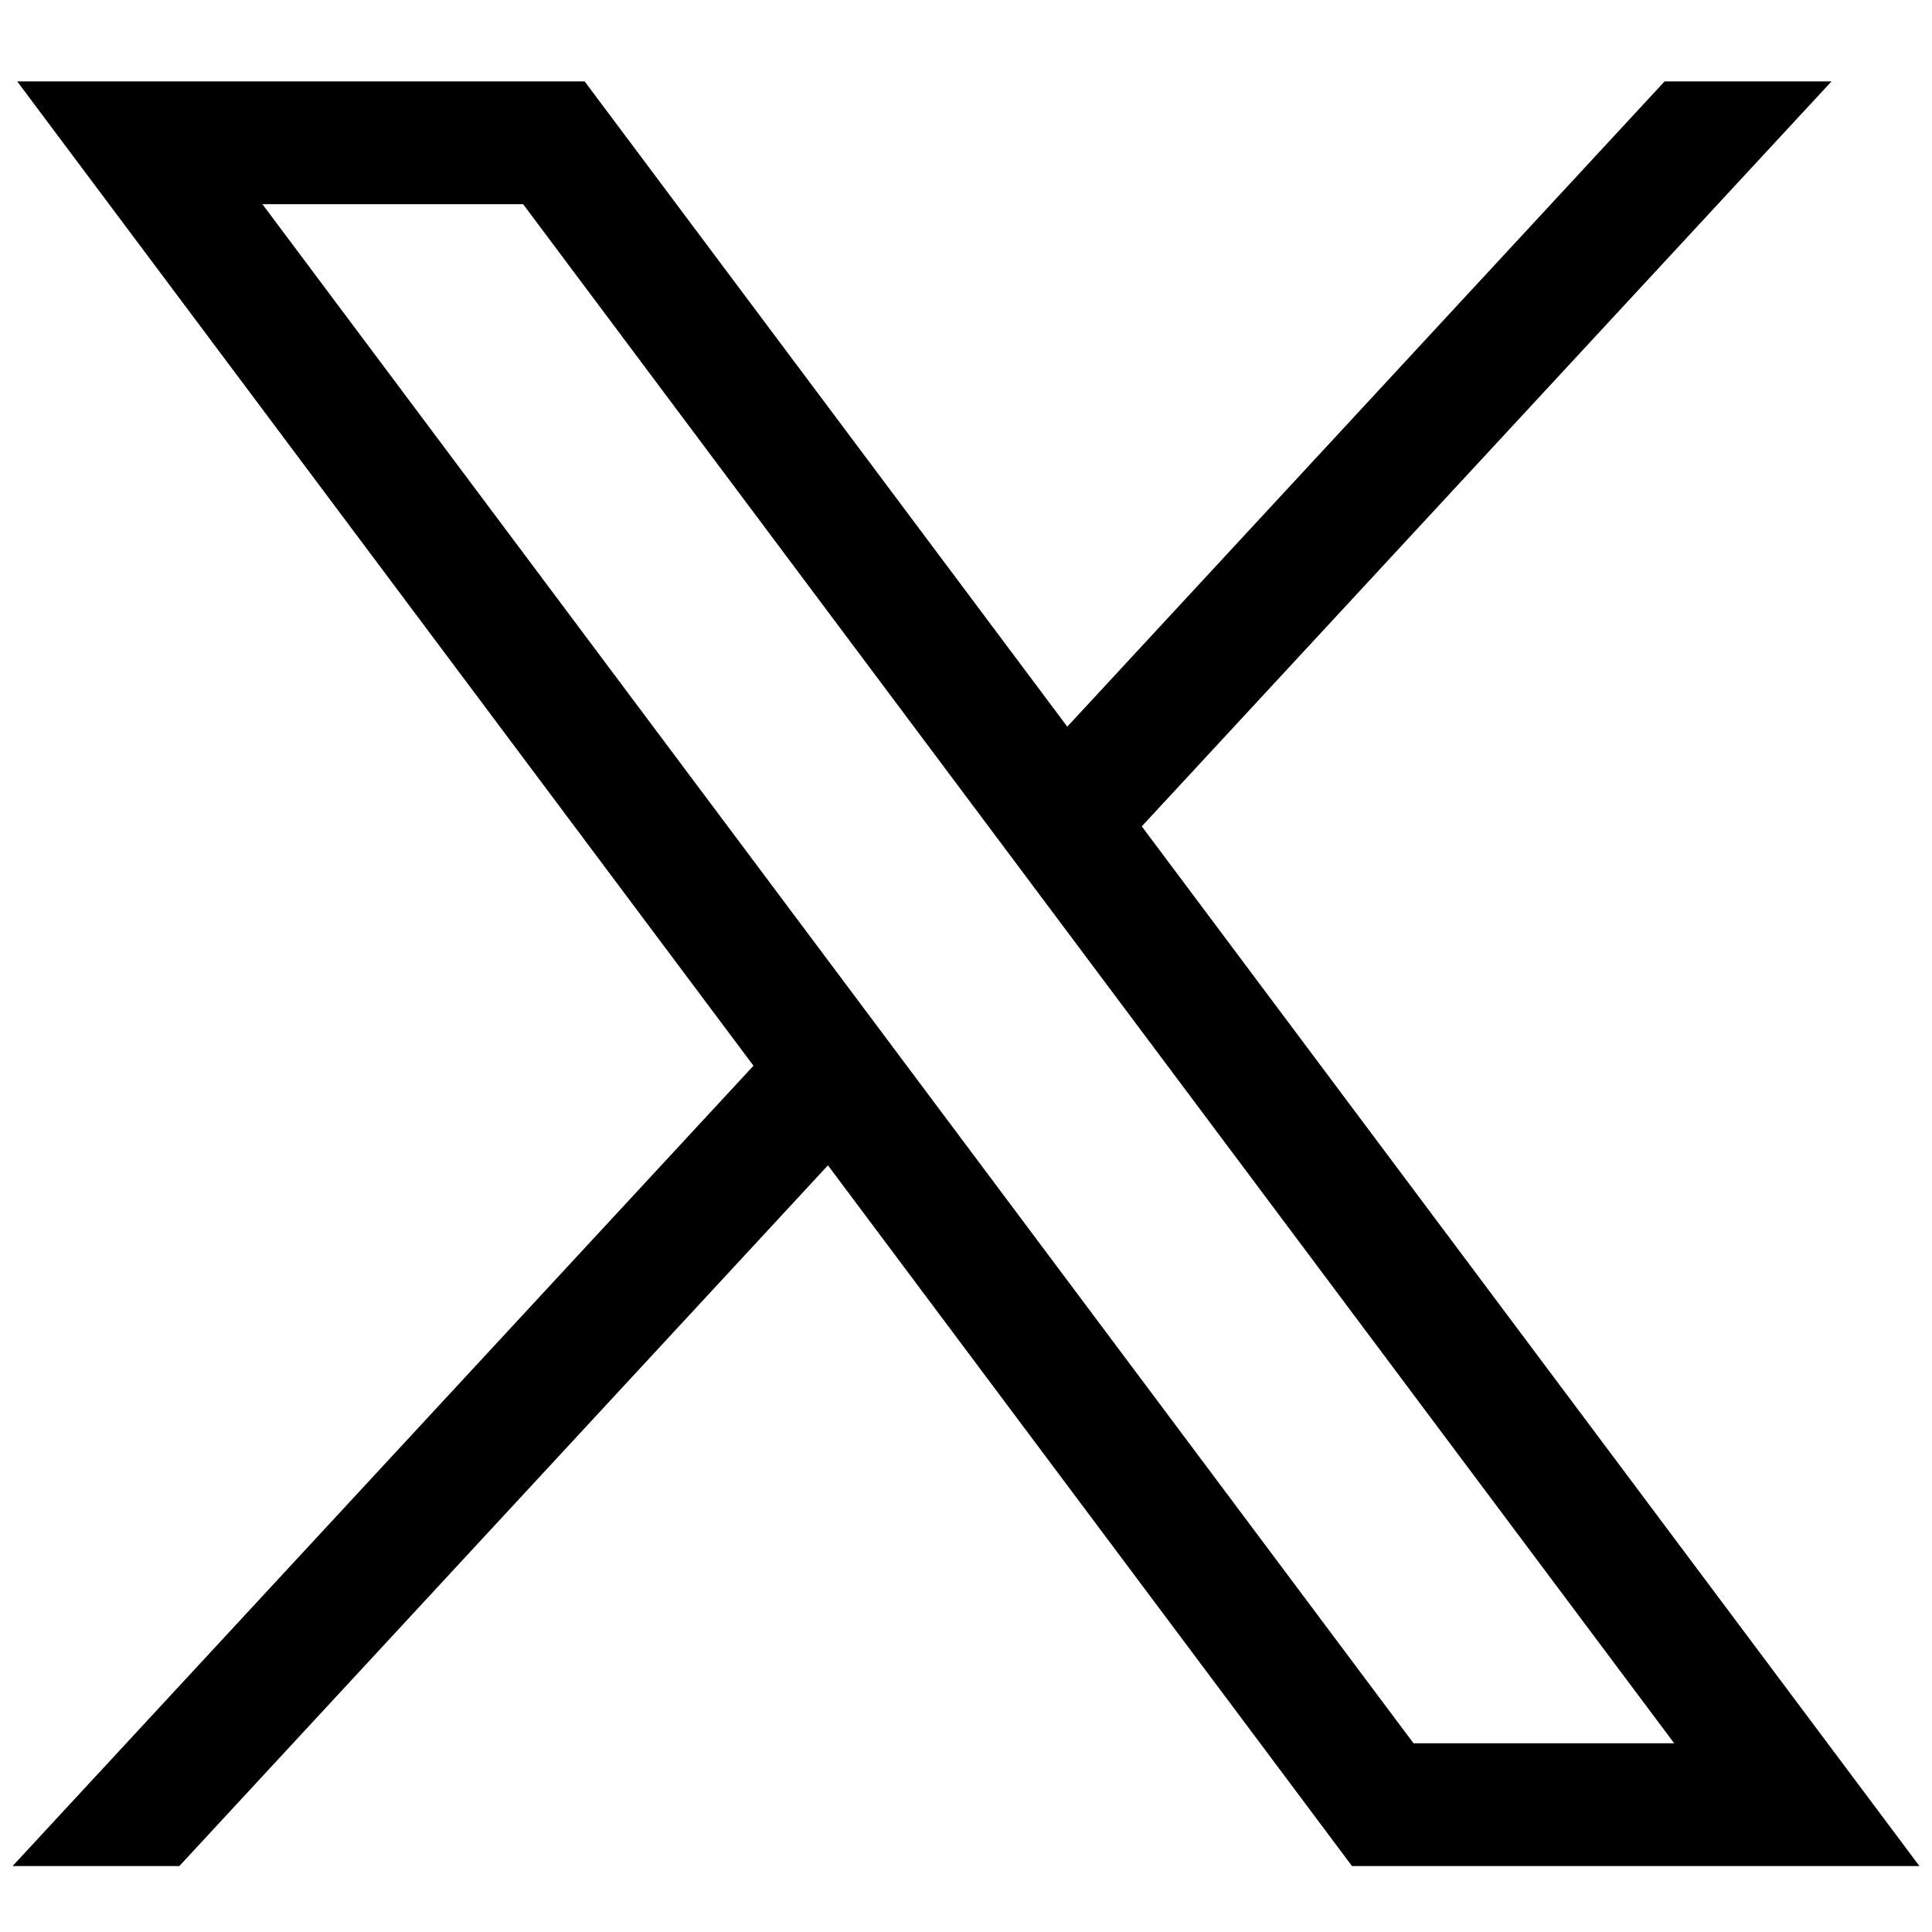 <svg id="Capa_1" data-name="Capa 1" xmlns="http://www.w3.org/2000/svg" viewBox="0 0 500 500">
  <defs>
    <style>
      .cls-1 {
        fill: #000000;
      }
    </style>
  </defs>
  <title>iconotwiter</title>
  <g id="layer1">
    <path id="path1009" class="cls-1" d="M4.45,21.06,195,275.81,3.25,482.94H46.41L214.27,301.59,349.9,482.94H496.75L295.49,213.86,474,21.06H430.8l-154.59,167L151.3,21.06ZM67.91,52.84h67.47l297.9,398.32H365.82Z"/>
  </g>
</svg>
